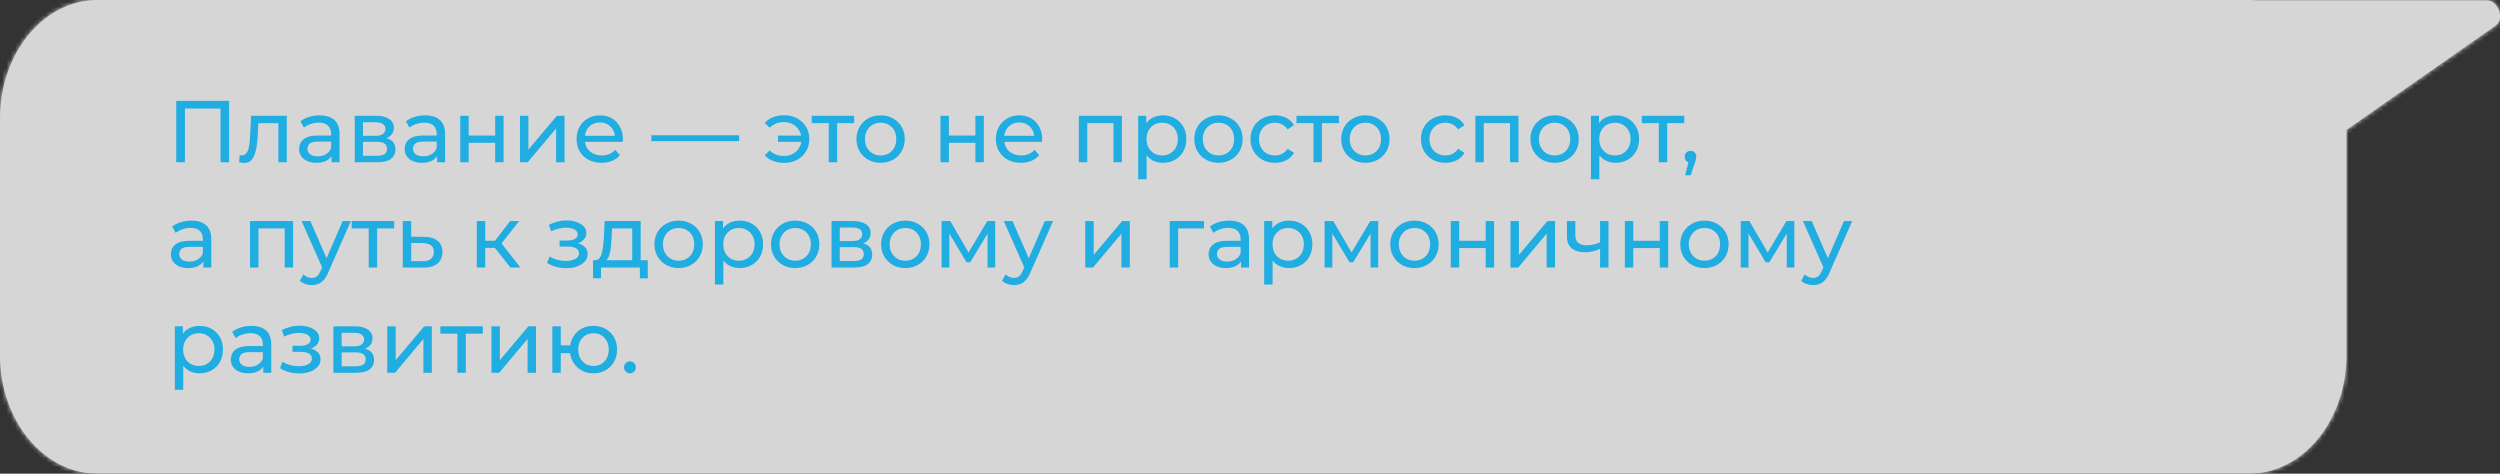 <?xml version="1.0" encoding="UTF-8"?> <svg xmlns="http://www.w3.org/2000/svg" width="570" height="108" viewBox="0 0 570 108" fill="none"><rect x="0" y="0" width="570" height="108" fill="#333333" stroke="none"/><g opacity="0.8"><mask id="path-1-inside-1_160_1958" fill="white"><path fill-rule="evenodd" clip-rule="evenodd" d="M535 29.621L568.75 6.024C569.322 5.625 569.823 5.09 569.945 4.404C570.201 2.957 569.636 1.469 568.472 0.559C568.007 0.196 567.405 0.091 566.815 0.09L514.587 0.088C513.99 0.03 513.386 0 512.777 0H22.223C9.95 0 0 12.088 0 27V81C0 95.912 9.95 108 22.223 108H512.777C525.05 108 535 95.912 535 81V29.621Z"></path></mask><path fill-rule="evenodd" clip-rule="evenodd" d="M535 29.621L568.75 6.024C569.322 5.625 569.823 5.09 569.945 4.404C570.201 2.957 569.636 1.469 568.472 0.559C568.007 0.196 567.405 0.091 566.815 0.09L514.587 0.088C513.99 0.03 513.386 0 512.777 0H22.223C9.95 0 0 12.088 0 27V81C0 95.912 9.95 108 22.223 108H512.777C525.05 108 535 95.912 535 81V29.621Z" fill="white"></path><path d="M535 29.621H532V28.058L533.281 27.163L535 29.621ZM568.75 6.024L567.031 3.566H567.031L568.75 6.024ZM569.945 4.404L566.991 3.881L569.945 4.404ZM568.472 0.559L570.32 -1.804L570.32 -1.804L568.472 0.559ZM566.815 0.09L566.815 -2.909L566.815 0.09ZM514.587 0.088L514.587 3.088L514.441 3.088L514.295 3.074L514.587 0.088ZM533.281 27.163L567.031 3.566L570.469 8.483L536.719 32.08L533.281 27.163ZM567.031 3.566C567.087 3.527 567.124 3.496 567.147 3.475C567.17 3.454 567.171 3.45 567.158 3.467C567.131 3.502 567.033 3.643 566.991 3.881L572.899 4.926C572.573 6.766 571.302 7.901 570.469 8.483L567.031 3.566ZM566.991 3.881C567.054 3.522 566.91 3.146 566.624 2.922L570.32 -1.804C572.361 -0.208 573.347 2.392 572.899 4.926L566.991 3.881ZM566.624 2.922C566.783 3.047 566.917 3.087 566.952 3.096C566.969 3.101 566.967 3.099 566.941 3.096C566.915 3.093 566.874 3.091 566.815 3.091L566.815 -2.909C567.681 -2.909 569.084 -2.77 570.32 -1.804L566.624 2.922ZM566.815 3.091L514.587 3.088L514.587 -2.912L566.815 -2.909L566.815 3.091ZM514.295 3.074C513.795 3.025 513.288 3 512.777 3V-3C513.484 -3 514.186 -2.965 514.88 -2.897L514.295 3.074ZM512.777 3H22.223V-3H512.777V3ZM22.223 3C12.126 3 3 13.172 3 27H-3C-3 11.004 7.773 -3 22.223 -3V3ZM3 27V81H-3V27H3ZM3 81C3 94.828 12.126 105 22.223 105V111C7.773 111 -3 96.996 -3 81H3ZM22.223 105H512.777V111H22.223V105ZM512.777 105C522.874 105 532 94.828 532 81H538C538 96.996 527.227 111 512.777 111V105ZM532 81V29.621H538V81H532Z" fill="white" mask="url(#path-1-inside-1_160_1958)"></path></g><path d="M40.18 37V23H52.24V37H50.28V24.22L50.76 24.74H41.66L42.16 24.22V37H40.18ZM54.526 36.98L54.646 35.36C54.739 35.373 54.826 35.387 54.906 35.4C54.986 35.413 55.059 35.42 55.126 35.42C55.552 35.42 55.886 35.273 56.126 34.98C56.379 34.687 56.566 34.3 56.686 33.82C56.806 33.327 56.892 32.773 56.946 32.16C56.999 31.547 57.039 30.933 57.066 30.32L57.246 26.4H65.386V37H63.466V27.52L63.926 28.08H58.486L58.926 27.5L58.786 30.44C58.746 31.373 58.672 32.247 58.566 33.06C58.459 33.873 58.292 34.587 58.066 35.2C57.852 35.813 57.552 36.293 57.166 36.64C56.792 36.987 56.306 37.16 55.706 37.16C55.532 37.16 55.346 37.14 55.146 37.1C54.959 37.073 54.752 37.033 54.526 36.98ZM75.598 37V34.76L75.498 34.34V30.52C75.498 29.707 75.258 29.08 74.778 28.64C74.312 28.187 73.605 27.96 72.658 27.96C72.032 27.96 71.418 28.067 70.818 28.28C70.218 28.48 69.712 28.753 69.298 29.1L68.498 27.66C69.045 27.22 69.698 26.887 70.458 26.66C71.232 26.42 72.038 26.3 72.878 26.3C74.332 26.3 75.452 26.653 76.238 27.36C77.025 28.067 77.418 29.147 77.418 30.6V37H75.598ZM72.118 37.12C71.332 37.12 70.638 36.987 70.038 36.72C69.452 36.453 68.998 36.087 68.678 35.62C68.358 35.14 68.198 34.6 68.198 34C68.198 33.427 68.332 32.907 68.598 32.44C68.878 31.973 69.325 31.6 69.938 31.32C70.565 31.04 71.405 30.9 72.458 30.9H75.818V32.28H72.538C71.578 32.28 70.932 32.44 70.598 32.76C70.265 33.08 70.098 33.467 70.098 33.92C70.098 34.44 70.305 34.86 70.718 35.18C71.132 35.487 71.705 35.64 72.438 35.64C73.158 35.64 73.785 35.48 74.318 35.16C74.865 34.84 75.258 34.373 75.498 33.76L75.878 35.08C75.625 35.707 75.178 36.207 74.538 36.58C73.898 36.94 73.092 37.12 72.118 37.12ZM80.876 37V26.4H85.796C87.036 26.4 88.009 26.64 88.716 27.12C89.436 27.587 89.796 28.253 89.796 29.12C89.796 29.987 89.456 30.66 88.776 31.14C88.109 31.607 87.222 31.84 86.116 31.84L86.416 31.32C87.682 31.32 88.622 31.553 89.236 32.02C89.849 32.487 90.156 33.173 90.156 34.08C90.156 35 89.809 35.72 89.116 36.24C88.436 36.747 87.389 37 85.976 37H80.876ZM82.756 35.52H85.836C86.636 35.52 87.236 35.4 87.636 35.16C88.036 34.907 88.236 34.507 88.236 33.96C88.236 33.4 88.049 32.993 87.676 32.74C87.316 32.473 86.742 32.34 85.956 32.34H82.756V35.52ZM82.756 30.96H85.636C86.369 30.96 86.922 30.827 87.296 30.56C87.682 30.28 87.876 29.893 87.876 29.4C87.876 28.893 87.682 28.513 87.296 28.26C86.922 28.007 86.369 27.88 85.636 27.88H82.756V30.96ZM99.661 37V34.76L99.561 34.34V30.52C99.561 29.707 99.321 29.08 98.841 28.64C98.374 28.187 97.667 27.96 96.721 27.96C96.094 27.96 95.481 28.067 94.881 28.28C94.281 28.48 93.774 28.753 93.361 29.1L92.561 27.66C93.107 27.22 93.761 26.887 94.521 26.66C95.294 26.42 96.101 26.3 96.941 26.3C98.394 26.3 99.514 26.653 100.301 27.36C101.087 28.067 101.481 29.147 101.481 30.6V37H99.661ZM96.181 37.12C95.394 37.12 94.701 36.987 94.101 36.72C93.514 36.453 93.061 36.087 92.741 35.62C92.421 35.14 92.261 34.6 92.261 34C92.261 33.427 92.394 32.907 92.661 32.44C92.941 31.973 93.387 31.6 94.001 31.32C94.627 31.04 95.467 30.9 96.521 30.9H99.881V32.28H96.601C95.641 32.28 94.994 32.44 94.661 32.76C94.327 33.08 94.161 33.467 94.161 33.92C94.161 34.44 94.367 34.86 94.781 35.18C95.194 35.487 95.767 35.64 96.501 35.64C97.221 35.64 97.847 35.48 98.381 35.16C98.927 34.84 99.321 34.373 99.561 33.76L99.941 35.08C99.687 35.707 99.241 36.207 98.601 36.58C97.961 36.94 97.154 37.12 96.181 37.12ZM104.938 37V26.4H106.858V30.9H112.898V26.4H114.818V37H112.898V32.56H106.858V37H104.938ZM118.551 37V26.4H120.471V34.12L126.971 26.4H128.711V37H126.791V29.28L120.311 37H118.551ZM137.158 37.12C136.025 37.12 135.025 36.887 134.158 36.42C133.305 35.953 132.638 35.313 132.158 34.5C131.691 33.687 131.458 32.753 131.458 31.7C131.458 30.647 131.685 29.713 132.138 28.9C132.605 28.087 133.238 27.453 134.038 27C134.851 26.533 135.765 26.3 136.778 26.3C137.805 26.3 138.711 26.527 139.498 26.98C140.285 27.433 140.898 28.073 141.338 28.9C141.791 29.713 142.018 30.667 142.018 31.76C142.018 31.84 142.011 31.933 141.998 32.04C141.998 32.147 141.991 32.247 141.978 32.34H132.958V30.96H140.978L140.198 31.44C140.211 30.76 140.071 30.153 139.778 29.62C139.485 29.087 139.078 28.673 138.558 28.38C138.051 28.073 137.458 27.92 136.778 27.92C136.111 27.92 135.518 28.073 134.998 28.38C134.478 28.673 134.071 29.093 133.778 29.64C133.485 30.173 133.338 30.787 133.338 31.48V31.8C133.338 32.507 133.498 33.14 133.818 33.7C134.151 34.247 134.611 34.673 135.198 34.98C135.785 35.287 136.458 35.44 137.218 35.44C137.845 35.44 138.411 35.333 138.918 35.12C139.438 34.907 139.891 34.587 140.278 34.16L141.338 35.4C140.858 35.96 140.258 36.387 139.538 36.68C138.831 36.973 138.038 37.12 137.158 37.12ZM148.508 32.18V30.84H168.508V32.18H148.508ZM177.379 32.34V30.92H183.319V32.34H177.379ZM178.799 26.28C179.892 26.28 180.872 26.513 181.739 26.98C182.606 27.447 183.286 28.087 183.779 28.9C184.272 29.713 184.519 30.647 184.519 31.7C184.519 32.74 184.272 33.673 183.779 34.5C183.286 35.327 182.606 35.973 181.739 36.44C180.872 36.907 179.892 37.14 178.799 37.14C177.892 37.14 177.052 36.993 176.279 36.7C175.519 36.407 174.879 35.98 174.359 35.42L175.479 34.3C175.919 34.727 176.406 35.047 176.939 35.26C177.486 35.46 178.079 35.56 178.719 35.56C179.492 35.56 180.179 35.4 180.779 35.08C181.379 34.747 181.852 34.287 182.199 33.7C182.559 33.113 182.739 32.447 182.739 31.7C182.739 30.953 182.559 30.293 182.199 29.72C181.852 29.133 181.379 28.673 180.779 28.34C180.179 28.007 179.492 27.84 178.719 27.84C178.079 27.84 177.486 27.947 176.939 28.16C176.406 28.373 175.919 28.693 175.479 29.12L174.359 28.02C174.879 27.447 175.519 27.013 176.279 26.72C177.052 26.427 177.892 26.28 178.799 26.28ZM188.952 37V27.58L189.432 28.08H185.072V26.4H194.752V28.08H190.412L190.872 27.58V37H188.952ZM200.787 37.12C199.72 37.12 198.773 36.887 197.947 36.42C197.12 35.953 196.467 35.313 195.987 34.5C195.507 33.673 195.267 32.74 195.267 31.7C195.267 30.647 195.507 29.713 195.987 28.9C196.467 28.087 197.12 27.453 197.947 27C198.773 26.533 199.72 26.3 200.787 26.3C201.84 26.3 202.78 26.533 203.607 27C204.447 27.453 205.1 28.087 205.567 28.9C206.047 29.7 206.287 30.633 206.287 31.7C206.287 32.753 206.047 33.687 205.567 34.5C205.1 35.313 204.447 35.953 203.607 36.42C202.78 36.887 201.84 37.12 200.787 37.12ZM200.787 35.44C201.467 35.44 202.073 35.287 202.607 34.98C203.153 34.673 203.58 34.24 203.887 33.68C204.193 33.107 204.347 32.447 204.347 31.7C204.347 30.94 204.193 30.287 203.887 29.74C203.58 29.18 203.153 28.747 202.607 28.44C202.073 28.133 201.467 27.98 200.787 27.98C200.107 27.98 199.5 28.133 198.967 28.44C198.433 28.747 198.007 29.18 197.687 29.74C197.367 30.287 197.207 30.94 197.207 31.7C197.207 32.447 197.367 33.107 197.687 33.68C198.007 34.24 198.433 34.673 198.967 34.98C199.5 35.287 200.107 35.44 200.787 35.44ZM214.43 37V26.4H216.35V30.9H222.39V26.4H224.31V37H222.39V32.56H216.35V37H214.43ZM232.764 37.12C231.63 37.12 230.63 36.887 229.764 36.42C228.91 35.953 228.244 35.313 227.764 34.5C227.297 33.687 227.064 32.753 227.064 31.7C227.064 30.647 227.29 29.713 227.744 28.9C228.21 28.087 228.844 27.453 229.644 27C230.457 26.533 231.37 26.3 232.384 26.3C233.41 26.3 234.317 26.527 235.104 26.98C235.89 27.433 236.504 28.073 236.944 28.9C237.397 29.713 237.624 30.667 237.624 31.76C237.624 31.84 237.617 31.933 237.604 32.04C237.604 32.147 237.597 32.247 237.584 32.34H228.564V30.96H236.584L235.804 31.44C235.817 30.76 235.677 30.153 235.384 29.62C235.09 29.087 234.684 28.673 234.164 28.38C233.657 28.073 233.064 27.92 232.384 27.92C231.717 27.92 231.124 28.073 230.604 28.38C230.084 28.673 229.677 29.093 229.384 29.64C229.09 30.173 228.944 30.787 228.944 31.48V31.8C228.944 32.507 229.104 33.14 229.424 33.7C229.757 34.247 230.217 34.673 230.804 34.98C231.39 35.287 232.064 35.44 232.824 35.44C233.45 35.44 234.017 35.333 234.524 35.12C235.044 34.907 235.497 34.587 235.884 34.16L236.944 35.4C236.464 35.96 235.864 36.387 235.144 36.68C234.437 36.973 233.644 37.12 232.764 37.12ZM245.973 37V26.4H255.793V37H253.873V27.6L254.333 28.08H247.433L247.893 27.6V37H245.973ZM265.128 37.12C264.248 37.12 263.442 36.92 262.708 36.52C261.988 36.107 261.408 35.5 260.968 34.7C260.542 33.9 260.328 32.9 260.328 31.7C260.328 30.5 260.535 29.5 260.948 28.7C261.375 27.9 261.948 27.3 262.668 26.9C263.402 26.5 264.222 26.3 265.128 26.3C266.168 26.3 267.088 26.527 267.888 26.98C268.688 27.433 269.322 28.067 269.788 28.88C270.255 29.68 270.488 30.62 270.488 31.7C270.488 32.78 270.255 33.727 269.788 34.54C269.322 35.353 268.688 35.987 267.888 36.44C267.088 36.893 266.168 37.12 265.128 37.12ZM259.508 40.88V26.4H261.348V29.26L261.228 31.72L261.428 34.18V40.88H259.508ZM264.968 35.44C265.648 35.44 266.255 35.287 266.788 34.98C267.335 34.673 267.762 34.24 268.068 33.68C268.388 33.107 268.548 32.447 268.548 31.7C268.548 30.94 268.388 30.287 268.068 29.74C267.762 29.18 267.335 28.747 266.788 28.44C266.255 28.133 265.648 27.98 264.968 27.98C264.302 27.98 263.695 28.133 263.148 28.44C262.615 28.747 262.188 29.18 261.868 29.74C261.562 30.287 261.408 30.94 261.408 31.7C261.408 32.447 261.562 33.107 261.868 33.68C262.188 34.24 262.615 34.673 263.148 34.98C263.695 35.287 264.302 35.44 264.968 35.44ZM277.818 37.12C276.751 37.12 275.805 36.887 274.978 36.42C274.151 35.953 273.498 35.313 273.018 34.5C272.538 33.673 272.298 32.74 272.298 31.7C272.298 30.647 272.538 29.713 273.018 28.9C273.498 28.087 274.151 27.453 274.978 27C275.805 26.533 276.751 26.3 277.818 26.3C278.871 26.3 279.811 26.533 280.638 27C281.478 27.453 282.131 28.087 282.598 28.9C283.078 29.7 283.318 30.633 283.318 31.7C283.318 32.753 283.078 33.687 282.598 34.5C282.131 35.313 281.478 35.953 280.638 36.42C279.811 36.887 278.871 37.12 277.818 37.12ZM277.818 35.44C278.498 35.44 279.105 35.287 279.638 34.98C280.185 34.673 280.611 34.24 280.918 33.68C281.225 33.107 281.378 32.447 281.378 31.7C281.378 30.94 281.225 30.287 280.918 29.74C280.611 29.18 280.185 28.747 279.638 28.44C279.105 28.133 278.498 27.98 277.818 27.98C277.138 27.98 276.531 28.133 275.998 28.44C275.465 28.747 275.038 29.18 274.718 29.74C274.398 30.287 274.238 30.94 274.238 31.7C274.238 32.447 274.398 33.107 274.718 33.68C275.038 34.24 275.465 34.673 275.998 34.98C276.531 35.287 277.138 35.44 277.818 35.44ZM290.71 37.12C289.63 37.12 288.664 36.887 287.81 36.42C286.97 35.953 286.31 35.313 285.83 34.5C285.35 33.687 285.11 32.753 285.11 31.7C285.11 30.647 285.35 29.713 285.83 28.9C286.31 28.087 286.97 27.453 287.81 27C288.664 26.533 289.63 26.3 290.71 26.3C291.67 26.3 292.524 26.493 293.27 26.88C294.03 27.253 294.617 27.813 295.03 28.56L293.57 29.5C293.224 28.98 292.797 28.6 292.29 28.36C291.797 28.107 291.264 27.98 290.69 27.98C289.997 27.98 289.377 28.133 288.83 28.44C288.284 28.747 287.85 29.18 287.53 29.74C287.21 30.287 287.05 30.94 287.05 31.7C287.05 32.46 287.21 33.12 287.53 33.68C287.85 34.24 288.284 34.673 288.83 34.98C289.377 35.287 289.997 35.44 290.69 35.44C291.264 35.44 291.797 35.32 292.29 35.08C292.797 34.827 293.224 34.44 293.57 33.92L295.03 34.84C294.617 35.573 294.03 36.14 293.27 36.54C292.524 36.927 291.67 37.12 290.71 37.12ZM299.48 37V27.58L299.96 28.08H295.6V26.4H305.28V28.08H300.94L301.4 27.58V37H299.48ZM311.314 37.12C310.247 37.12 309.301 36.887 308.474 36.42C307.647 35.953 306.994 35.313 306.514 34.5C306.034 33.673 305.794 32.74 305.794 31.7C305.794 30.647 306.034 29.713 306.514 28.9C306.994 28.087 307.647 27.453 308.474 27C309.301 26.533 310.247 26.3 311.314 26.3C312.367 26.3 313.307 26.533 314.134 27C314.974 27.453 315.627 28.087 316.094 28.9C316.574 29.7 316.814 30.633 316.814 31.7C316.814 32.753 316.574 33.687 316.094 34.5C315.627 35.313 314.974 35.953 314.134 36.42C313.307 36.887 312.367 37.12 311.314 37.12ZM311.314 35.44C311.994 35.44 312.601 35.287 313.134 34.98C313.681 34.673 314.107 34.24 314.414 33.68C314.721 33.107 314.874 32.447 314.874 31.7C314.874 30.94 314.721 30.287 314.414 29.74C314.107 29.18 313.681 28.747 313.134 28.44C312.601 28.133 311.994 27.98 311.314 27.98C310.634 27.98 310.027 28.133 309.494 28.44C308.961 28.747 308.534 29.18 308.214 29.74C307.894 30.287 307.734 30.94 307.734 31.7C307.734 32.447 307.894 33.107 308.214 33.68C308.534 34.24 308.961 34.673 309.494 34.98C310.027 35.287 310.634 35.44 311.314 35.44ZM329.578 37.12C328.498 37.12 327.531 36.887 326.678 36.42C325.838 35.953 325.178 35.313 324.698 34.5C324.218 33.687 323.978 32.753 323.978 31.7C323.978 30.647 324.218 29.713 324.698 28.9C325.178 28.087 325.838 27.453 326.678 27C327.531 26.533 328.498 26.3 329.578 26.3C330.538 26.3 331.391 26.493 332.138 26.88C332.898 27.253 333.484 27.813 333.898 28.56L332.438 29.5C332.091 28.98 331.664 28.6 331.158 28.36C330.664 28.107 330.131 27.98 329.558 27.98C328.864 27.98 328.244 28.133 327.698 28.44C327.151 28.747 326.718 29.18 326.398 29.74C326.078 30.287 325.918 30.94 325.918 31.7C325.918 32.46 326.078 33.12 326.398 33.68C326.718 34.24 327.151 34.673 327.698 34.98C328.244 35.287 328.864 35.44 329.558 35.44C330.131 35.44 330.664 35.32 331.158 35.08C331.664 34.827 332.091 34.44 332.438 33.92L333.898 34.84C333.484 35.573 332.898 36.14 332.138 36.54C331.391 36.927 330.538 37.12 329.578 37.12ZM336.383 37V26.4H346.203V37H344.283V27.6L344.743 28.08H337.843L338.303 27.6V37H336.383ZM354.459 37.12C353.392 37.12 352.445 36.887 351.619 36.42C350.792 35.953 350.139 35.313 349.659 34.5C349.179 33.673 348.939 32.74 348.939 31.7C348.939 30.647 349.179 29.713 349.659 28.9C350.139 28.087 350.792 27.453 351.619 27C352.445 26.533 353.392 26.3 354.459 26.3C355.512 26.3 356.452 26.533 357.279 27C358.119 27.453 358.772 28.087 359.239 28.9C359.719 29.7 359.959 30.633 359.959 31.7C359.959 32.753 359.719 33.687 359.239 34.5C358.772 35.313 358.119 35.953 357.279 36.42C356.452 36.887 355.512 37.12 354.459 37.12ZM354.459 35.44C355.139 35.44 355.745 35.287 356.279 34.98C356.825 34.673 357.252 34.24 357.559 33.68C357.865 33.107 358.019 32.447 358.019 31.7C358.019 30.94 357.865 30.287 357.559 29.74C357.252 29.18 356.825 28.747 356.279 28.44C355.745 28.133 355.139 27.98 354.459 27.98C353.779 27.98 353.172 28.133 352.639 28.44C352.105 28.747 351.679 29.18 351.359 29.74C351.039 30.287 350.879 30.94 350.879 31.7C350.879 32.447 351.039 33.107 351.359 33.68C351.679 34.24 352.105 34.673 352.639 34.98C353.172 35.287 353.779 35.44 354.459 35.44ZM368.351 37.12C367.471 37.12 366.664 36.92 365.931 36.52C365.211 36.107 364.631 35.5 364.191 34.7C363.764 33.9 363.551 32.9 363.551 31.7C363.551 30.5 363.758 29.5 364.171 28.7C364.598 27.9 365.171 27.3 365.891 26.9C366.624 26.5 367.444 26.3 368.351 26.3C369.391 26.3 370.311 26.527 371.111 26.98C371.911 27.433 372.544 28.067 373.011 28.88C373.478 29.68 373.711 30.62 373.711 31.7C373.711 32.78 373.478 33.727 373.011 34.54C372.544 35.353 371.911 35.987 371.111 36.44C370.311 36.893 369.391 37.12 368.351 37.12ZM362.731 40.88V26.4H364.571V29.26L364.451 31.72L364.651 34.18V40.88H362.731ZM368.191 35.44C368.871 35.44 369.478 35.287 370.011 34.98C370.558 34.673 370.984 34.24 371.291 33.68C371.611 33.107 371.771 32.447 371.771 31.7C371.771 30.94 371.611 30.287 371.291 29.74C370.984 29.18 370.558 28.747 370.011 28.44C369.478 28.133 368.871 27.98 368.191 27.98C367.524 27.98 366.918 28.133 366.371 28.44C365.838 28.747 365.411 29.18 365.091 29.74C364.784 30.287 364.631 30.94 364.631 31.7C364.631 32.447 364.784 33.107 365.091 33.68C365.411 34.24 365.838 34.673 366.371 34.98C366.918 35.287 367.524 35.44 368.191 35.44ZM378.21 37V27.58L378.69 28.08H374.33V26.4H384.01V28.08H379.67L380.13 27.58V37H378.21ZM384.216 39.96L385.216 35.92L385.476 37.08C385.09 37.08 384.763 36.96 384.496 36.72C384.243 36.48 384.116 36.153 384.116 35.74C384.116 35.34 384.243 35.013 384.496 34.76C384.763 34.507 385.083 34.38 385.456 34.38C385.843 34.38 386.156 34.513 386.396 34.78C386.636 35.033 386.756 35.353 386.756 35.74C386.756 35.873 386.743 36.007 386.716 36.14C386.703 36.26 386.67 36.407 386.616 36.58C386.576 36.74 386.51 36.94 386.416 37.18L385.476 39.96H384.216ZM46.36 61V58.76L46.26 58.34V54.52C46.26 53.707 46.02 53.08 45.54 52.64C45.073 52.187 44.367 51.96 43.42 51.96C42.793 51.96 42.18 52.067 41.58 52.28C40.98 52.48 40.473 52.753 40.06 53.1L39.26 51.66C39.807 51.22 40.46 50.887 41.22 50.66C41.993 50.42 42.8 50.3 43.64 50.3C45.093 50.3 46.213 50.653 47 51.36C47.787 52.067 48.18 53.147 48.18 54.6V61H46.36ZM42.88 61.12C42.093 61.12 41.4 60.987 40.8 60.72C40.213 60.453 39.76 60.087 39.44 59.62C39.12 59.14 38.96 58.6 38.96 58C38.96 57.427 39.093 56.907 39.36 56.44C39.64 55.973 40.087 55.6 40.7 55.32C41.327 55.04 42.167 54.9 43.22 54.9H46.58V56.28H43.3C42.34 56.28 41.693 56.44 41.36 56.76C41.027 57.08 40.86 57.467 40.86 57.92C40.86 58.44 41.067 58.86 41.48 59.18C41.893 59.487 42.467 59.64 43.2 59.64C43.92 59.64 44.547 59.48 45.08 59.16C45.627 58.84 46.02 58.373 46.26 57.76L46.64 59.08C46.387 59.707 45.94 60.207 45.3 60.58C44.66 60.94 43.853 61.12 42.88 61.12ZM57.008 61V50.4H66.828V61H64.908V51.6L65.368 52.08H58.468L58.928 51.6V61H57.008ZM71.084 65C70.577 65 70.084 64.913 69.604 64.74C69.124 64.58 68.71 64.34 68.364 64.02L69.184 62.58C69.45 62.833 69.744 63.027 70.064 63.16C70.384 63.293 70.724 63.36 71.084 63.36C71.55 63.36 71.937 63.24 72.244 63C72.55 62.76 72.837 62.333 73.104 61.72L73.764 60.26L73.964 60.02L78.124 50.4H80.004L74.864 62.06C74.557 62.807 74.21 63.393 73.824 63.82C73.45 64.247 73.037 64.547 72.584 64.72C72.13 64.907 71.63 65 71.084 65ZM73.604 61.34L68.764 50.4H70.764L74.884 59.84L73.604 61.34ZM84.069 61V51.58L84.549 52.08H80.189V50.4H89.869V52.08H85.529L85.989 51.58V61H84.069ZM96.733 54C98.079 54.013 99.106 54.32 99.813 54.92C100.519 55.52 100.873 56.367 100.873 57.46C100.873 58.607 100.486 59.493 99.713 60.12C98.939 60.733 97.846 61.033 96.433 61.02L91.833 61V50.4H93.753V53.98L96.733 54ZM96.273 59.56C97.139 59.573 97.793 59.4 98.233 59.04C98.686 58.68 98.913 58.147 98.913 57.44C98.913 56.747 98.693 56.24 98.253 55.92C97.813 55.6 97.153 55.433 96.273 55.42L93.753 55.38V59.54L96.273 59.56ZM116.388 61L112.288 55.84L113.868 54.88L118.648 61H116.388ZM108.708 61V50.4H110.628V61H108.708ZM110.048 56.52V54.88H113.548V56.52H110.048ZM114.028 55.92L112.248 55.68L116.308 50.4H118.368L114.028 55.92ZM129.132 61.14C128.332 61.14 127.545 61.04 126.772 60.84C126.012 60.627 125.332 60.327 124.732 59.94L125.312 58.48C125.819 58.8 126.399 59.053 127.052 59.24C127.705 59.413 128.365 59.5 129.032 59.5C129.645 59.5 130.172 59.427 130.612 59.28C131.065 59.133 131.412 58.933 131.652 58.68C131.892 58.413 132.012 58.107 132.012 57.76C132.012 57.267 131.792 56.887 131.352 56.62C130.912 56.353 130.299 56.22 129.512 56.22H127.592V54.84H129.392C129.859 54.84 130.265 54.787 130.612 54.68C130.959 54.573 131.225 54.413 131.412 54.2C131.612 53.973 131.712 53.713 131.712 53.42C131.712 53.1 131.599 52.827 131.372 52.6C131.145 52.373 130.825 52.2 130.412 52.08C130.012 51.96 129.539 51.9 128.992 51.9C128.459 51.913 127.912 51.987 127.352 52.12C126.805 52.253 126.245 52.46 125.672 52.74L125.152 51.24C125.792 50.933 126.419 50.7 127.032 50.54C127.659 50.367 128.279 50.273 128.892 50.26C129.812 50.233 130.632 50.34 131.352 50.58C132.072 50.807 132.639 51.14 133.052 51.58C133.479 52.02 133.692 52.54 133.692 53.14C133.692 53.647 133.532 54.1 133.212 54.5C132.892 54.887 132.465 55.193 131.932 55.42C131.399 55.647 130.785 55.76 130.092 55.76L130.172 55.3C131.359 55.3 132.292 55.533 132.972 56C133.652 56.467 133.992 57.1 133.992 57.9C133.992 58.54 133.779 59.107 133.352 59.6C132.925 60.08 132.345 60.46 131.612 60.74C130.892 61.007 130.065 61.14 129.132 61.14ZM144.151 60.1V52.08H139.551L139.451 54.12C139.424 54.787 139.377 55.433 139.311 56.06C139.257 56.673 139.164 57.24 139.031 57.76C138.911 58.28 138.731 58.707 138.491 59.04C138.251 59.373 137.931 59.58 137.531 59.66L135.631 59.32C136.044 59.333 136.377 59.2 136.631 58.92C136.884 58.627 137.077 58.227 137.211 57.72C137.357 57.213 137.464 56.64 137.531 56C137.597 55.347 137.651 54.673 137.691 53.98L137.851 50.4H146.071V60.1H144.151ZM135.211 63.46V59.32H147.691V63.46H145.891V61H137.031V63.46H135.211ZM154.732 61.12C153.665 61.12 152.719 60.887 151.892 60.42C151.065 59.953 150.412 59.313 149.932 58.5C149.452 57.673 149.212 56.74 149.212 55.7C149.212 54.647 149.452 53.713 149.932 52.9C150.412 52.087 151.065 51.453 151.892 51C152.719 50.533 153.665 50.3 154.732 50.3C155.785 50.3 156.725 50.533 157.552 51C158.392 51.453 159.045 52.087 159.512 52.9C159.992 53.7 160.232 54.633 160.232 55.7C160.232 56.753 159.992 57.687 159.512 58.5C159.045 59.313 158.392 59.953 157.552 60.42C156.725 60.887 155.785 61.12 154.732 61.12ZM154.732 59.44C155.412 59.44 156.019 59.287 156.552 58.98C157.099 58.673 157.525 58.24 157.832 57.68C158.139 57.107 158.292 56.447 158.292 55.7C158.292 54.94 158.139 54.287 157.832 53.74C157.525 53.18 157.099 52.747 156.552 52.44C156.019 52.133 155.412 51.98 154.732 51.98C154.052 51.98 153.445 52.133 152.912 52.44C152.379 52.747 151.952 53.18 151.632 53.74C151.312 54.287 151.152 54.94 151.152 55.7C151.152 56.447 151.312 57.107 151.632 57.68C151.952 58.24 152.379 58.673 152.912 58.98C153.445 59.287 154.052 59.44 154.732 59.44ZM168.625 61.12C167.745 61.12 166.938 60.92 166.205 60.52C165.485 60.107 164.905 59.5 164.465 58.7C164.038 57.9 163.825 56.9 163.825 55.7C163.825 54.5 164.031 53.5 164.445 52.7C164.871 51.9 165.445 51.3 166.165 50.9C166.898 50.5 167.718 50.3 168.625 50.3C169.665 50.3 170.585 50.527 171.385 50.98C172.185 51.433 172.818 52.067 173.285 52.88C173.751 53.68 173.985 54.62 173.985 55.7C173.985 56.78 173.751 57.727 173.285 58.54C172.818 59.353 172.185 59.987 171.385 60.44C170.585 60.893 169.665 61.12 168.625 61.12ZM163.005 64.88V50.4H164.845V53.26L164.725 55.72L164.925 58.18V64.88H163.005ZM168.465 59.44C169.145 59.44 169.751 59.287 170.285 58.98C170.831 58.673 171.258 58.24 171.565 57.68C171.885 57.107 172.045 56.447 172.045 55.7C172.045 54.94 171.885 54.287 171.565 53.74C171.258 53.18 170.831 52.747 170.285 52.44C169.751 52.133 169.145 51.98 168.465 51.98C167.798 51.98 167.191 52.133 166.645 52.44C166.111 52.747 165.685 53.18 165.365 53.74C165.058 54.287 164.905 54.94 164.905 55.7C164.905 56.447 165.058 57.107 165.365 57.68C165.685 58.24 166.111 58.673 166.645 58.98C167.191 59.287 167.798 59.44 168.465 59.44ZM181.314 61.12C180.247 61.12 179.301 60.887 178.474 60.42C177.647 59.953 176.994 59.313 176.514 58.5C176.034 57.673 175.794 56.74 175.794 55.7C175.794 54.647 176.034 53.713 176.514 52.9C176.994 52.087 177.647 51.453 178.474 51C179.301 50.533 180.247 50.3 181.314 50.3C182.367 50.3 183.307 50.533 184.134 51C184.974 51.453 185.627 52.087 186.094 52.9C186.574 53.7 186.814 54.633 186.814 55.7C186.814 56.753 186.574 57.687 186.094 58.5C185.627 59.313 184.974 59.953 184.134 60.42C183.307 60.887 182.367 61.12 181.314 61.12ZM181.314 59.44C181.994 59.44 182.601 59.287 183.134 58.98C183.681 58.673 184.107 58.24 184.414 57.68C184.721 57.107 184.874 56.447 184.874 55.7C184.874 54.94 184.721 54.287 184.414 53.74C184.107 53.18 183.681 52.747 183.134 52.44C182.601 52.133 181.994 51.98 181.314 51.98C180.634 51.98 180.027 52.133 179.494 52.44C178.961 52.747 178.534 53.18 178.214 53.74C177.894 54.287 177.734 54.94 177.734 55.7C177.734 56.447 177.894 57.107 178.214 57.68C178.534 58.24 178.961 58.673 179.494 58.98C180.027 59.287 180.634 59.44 181.314 59.44ZM189.587 61V50.4H194.507C195.747 50.4 196.72 50.64 197.427 51.12C198.147 51.587 198.507 52.253 198.507 53.12C198.507 53.987 198.167 54.66 197.487 55.14C196.82 55.607 195.933 55.84 194.827 55.84L195.127 55.32C196.393 55.32 197.333 55.553 197.947 56.02C198.56 56.487 198.867 57.173 198.867 58.08C198.867 59 198.52 59.72 197.827 60.24C197.147 60.747 196.1 61 194.687 61H189.587ZM191.467 59.52H194.547C195.347 59.52 195.947 59.4 196.347 59.16C196.747 58.907 196.947 58.507 196.947 57.96C196.947 57.4 196.76 56.993 196.387 56.74C196.027 56.473 195.453 56.34 194.667 56.34H191.467V59.52ZM191.467 54.96H194.347C195.08 54.96 195.633 54.827 196.007 54.56C196.393 54.28 196.587 53.893 196.587 53.4C196.587 52.893 196.393 52.513 196.007 52.26C195.633 52.007 195.08 51.88 194.347 51.88H191.467V54.96ZM206.412 61.12C205.345 61.12 204.398 60.887 203.572 60.42C202.745 59.953 202.092 59.313 201.612 58.5C201.132 57.673 200.892 56.74 200.892 55.7C200.892 54.647 201.132 53.713 201.612 52.9C202.092 52.087 202.745 51.453 203.572 51C204.398 50.533 205.345 50.3 206.412 50.3C207.465 50.3 208.405 50.533 209.232 51C210.072 51.453 210.725 52.087 211.192 52.9C211.672 53.7 211.912 54.633 211.912 55.7C211.912 56.753 211.672 57.687 211.192 58.5C210.725 59.313 210.072 59.953 209.232 60.42C208.405 60.887 207.465 61.12 206.412 61.12ZM206.412 59.44C207.092 59.44 207.698 59.287 208.232 58.98C208.778 58.673 209.205 58.24 209.512 57.68C209.818 57.107 209.972 56.447 209.972 55.7C209.972 54.94 209.818 54.287 209.512 53.74C209.205 53.18 208.778 52.747 208.232 52.44C207.698 52.133 207.092 51.98 206.412 51.98C205.732 51.98 205.125 52.133 204.592 52.44C204.058 52.747 203.632 53.18 203.312 53.74C202.992 54.287 202.832 54.94 202.832 55.7C202.832 56.447 202.992 57.107 203.312 57.68C203.632 58.24 204.058 58.673 204.592 58.98C205.125 59.287 205.732 59.44 206.412 59.44ZM214.684 61V50.4H216.664L221.224 58.24H220.424L225.104 50.4H226.904V61H225.164V52.56L225.484 52.74L221.204 59.8H220.364L216.064 52.6L216.444 52.52V61H214.684ZM231.181 65C230.675 65 230.181 64.913 229.701 64.74C229.221 64.58 228.808 64.34 228.461 64.02L229.281 62.58C229.548 62.833 229.841 63.027 230.161 63.16C230.481 63.293 230.821 63.36 231.181 63.36C231.648 63.36 232.035 63.24 232.341 63C232.648 62.76 232.935 62.333 233.201 61.72L233.861 60.26L234.061 60.02L238.221 50.4H240.101L234.961 62.06C234.655 62.807 234.308 63.393 233.921 63.82C233.548 64.247 233.135 64.547 232.681 64.72C232.228 64.907 231.728 65 231.181 65ZM233.701 61.34L228.861 50.4H230.861L234.981 59.84L233.701 61.34ZM247.438 61V50.4H249.358V58.12L255.858 50.4H257.598V61H255.678V53.28L249.198 61H247.438ZM266.696 61V50.4H274.496V52.08H268.156L268.616 51.64V61H266.696ZM282.962 61V58.76L282.862 58.34V54.52C282.862 53.707 282.622 53.08 282.142 52.64C281.675 52.187 280.968 51.96 280.022 51.96C279.395 51.96 278.782 52.067 278.182 52.28C277.582 52.48 277.075 52.753 276.662 53.1L275.862 51.66C276.408 51.22 277.062 50.887 277.822 50.66C278.595 50.42 279.402 50.3 280.242 50.3C281.695 50.3 282.815 50.653 283.602 51.36C284.388 52.067 284.782 53.147 284.782 54.6V61H282.962ZM279.482 61.12C278.695 61.12 278.002 60.987 277.402 60.72C276.815 60.453 276.362 60.087 276.042 59.62C275.722 59.14 275.562 58.6 275.562 58C275.562 57.427 275.695 56.907 275.962 56.44C276.242 55.973 276.688 55.6 277.302 55.32C277.928 55.04 278.768 54.9 279.822 54.9H283.182V56.28H279.902C278.942 56.28 278.295 56.44 277.962 56.76C277.628 57.08 277.462 57.467 277.462 57.92C277.462 58.44 277.668 58.86 278.082 59.18C278.495 59.487 279.068 59.64 279.802 59.64C280.522 59.64 281.148 59.48 281.682 59.16C282.228 58.84 282.622 58.373 282.862 57.76L283.242 59.08C282.988 59.707 282.542 60.207 281.902 60.58C281.262 60.94 280.455 61.12 279.482 61.12ZM293.859 61.12C292.979 61.12 292.172 60.92 291.439 60.52C290.719 60.107 290.139 59.5 289.699 58.7C289.272 57.9 289.059 56.9 289.059 55.7C289.059 54.5 289.266 53.5 289.679 52.7C290.106 51.9 290.679 51.3 291.399 50.9C292.132 50.5 292.952 50.3 293.859 50.3C294.899 50.3 295.819 50.527 296.619 50.98C297.419 51.433 298.052 52.067 298.519 52.88C298.986 53.68 299.219 54.62 299.219 55.7C299.219 56.78 298.986 57.727 298.519 58.54C298.052 59.353 297.419 59.987 296.619 60.44C295.819 60.893 294.899 61.12 293.859 61.12ZM288.239 64.88V50.4H290.079V53.26L289.959 55.72L290.159 58.18V64.88H288.239ZM293.699 59.44C294.379 59.44 294.986 59.287 295.519 58.98C296.066 58.673 296.492 58.24 296.799 57.68C297.119 57.107 297.279 56.447 297.279 55.7C297.279 54.94 297.119 54.287 296.799 53.74C296.492 53.18 296.066 52.747 295.519 52.44C294.986 52.133 294.379 51.98 293.699 51.98C293.032 51.98 292.426 52.133 291.879 52.44C291.346 52.747 290.919 53.18 290.599 53.74C290.292 54.287 290.139 54.94 290.139 55.7C290.139 56.447 290.292 57.107 290.599 57.68C290.919 58.24 291.346 58.673 291.879 58.98C292.426 59.287 293.032 59.44 293.699 59.44ZM302.008 61V50.4H303.988L308.548 58.24H307.748L312.428 50.4H314.228V61H312.488V52.56L312.808 52.74L308.528 59.8H307.688L303.388 52.6L303.768 52.52V61H302.008ZM322.505 61.12C321.439 61.12 320.492 60.887 319.665 60.42C318.839 59.953 318.185 59.313 317.705 58.5C317.225 57.673 316.985 56.74 316.985 55.7C316.985 54.647 317.225 53.713 317.705 52.9C318.185 52.087 318.839 51.453 319.665 51C320.492 50.533 321.439 50.3 322.505 50.3C323.559 50.3 324.499 50.533 325.325 51C326.165 51.453 326.819 52.087 327.285 52.9C327.765 53.7 328.005 54.633 328.005 55.7C328.005 56.753 327.765 57.687 327.285 58.5C326.819 59.313 326.165 59.953 325.325 60.42C324.499 60.887 323.559 61.12 322.505 61.12ZM322.505 59.44C323.185 59.44 323.792 59.287 324.325 58.98C324.872 58.673 325.299 58.24 325.605 57.68C325.912 57.107 326.065 56.447 326.065 55.7C326.065 54.94 325.912 54.287 325.605 53.74C325.299 53.18 324.872 52.747 324.325 52.44C323.792 52.133 323.185 51.98 322.505 51.98C321.825 51.98 321.219 52.133 320.685 52.44C320.152 52.747 319.725 53.18 319.405 53.74C319.085 54.287 318.925 54.94 318.925 55.7C318.925 56.447 319.085 57.107 319.405 57.68C319.725 58.24 320.152 58.673 320.685 58.98C321.219 59.287 321.825 59.44 322.505 59.44ZM330.778 61V50.4H332.698V54.9H338.738V50.4H340.658V61H338.738V56.56H332.698V61H330.778ZM344.391 61V50.4H346.311V58.12L352.811 50.4H354.551V61H352.631V53.28L346.151 61H344.391ZM364.958 56.66C364.398 56.927 363.818 57.14 363.218 57.3C362.631 57.447 362.025 57.52 361.398 57.52C360.118 57.52 359.105 57.22 358.358 56.62C357.625 56.02 357.258 55.093 357.258 53.84V50.4H359.178V53.72C359.178 54.48 359.411 55.04 359.878 55.4C360.358 55.76 360.998 55.94 361.798 55.94C362.305 55.94 362.825 55.873 363.358 55.74C363.905 55.607 364.438 55.42 364.958 55.18V56.66ZM364.818 61V50.4H366.738V61H364.818ZM370.465 61V50.4H372.385V54.9H378.425V50.4H380.345V61H378.425V56.56H372.385V61H370.465ZM388.619 61.12C387.552 61.12 386.605 60.887 385.779 60.42C384.952 59.953 384.299 59.313 383.819 58.5C383.339 57.673 383.099 56.74 383.099 55.7C383.099 54.647 383.339 53.713 383.819 52.9C384.299 52.087 384.952 51.453 385.779 51C386.605 50.533 387.552 50.3 388.619 50.3C389.672 50.3 390.612 50.533 391.439 51C392.279 51.453 392.932 52.087 393.399 52.9C393.879 53.7 394.119 54.633 394.119 55.7C394.119 56.753 393.879 57.687 393.399 58.5C392.932 59.313 392.279 59.953 391.439 60.42C390.612 60.887 389.672 61.12 388.619 61.12ZM388.619 59.44C389.299 59.44 389.905 59.287 390.439 58.98C390.985 58.673 391.412 58.24 391.719 57.68C392.025 57.107 392.179 56.447 392.179 55.7C392.179 54.94 392.025 54.287 391.719 53.74C391.412 53.18 390.985 52.747 390.439 52.44C389.905 52.133 389.299 51.98 388.619 51.98C387.939 51.98 387.332 52.133 386.799 52.44C386.265 52.747 385.839 53.18 385.519 53.74C385.199 54.287 385.039 54.94 385.039 55.7C385.039 56.447 385.199 57.107 385.519 57.68C385.839 58.24 386.265 58.673 386.799 58.98C387.332 59.287 387.939 59.44 388.619 59.44ZM396.891 61V50.4H398.871L403.431 58.24H402.631L407.311 50.4H409.111V61H407.371V52.56L407.691 52.74L403.411 59.8H402.571L398.271 52.6L398.651 52.52V61H396.891ZM413.388 65C412.882 65 412.388 64.913 411.908 64.74C411.428 64.58 411.015 64.34 410.668 64.02L411.488 62.58C411.755 62.833 412.048 63.027 412.368 63.16C412.688 63.293 413.028 63.36 413.388 63.36C413.855 63.36 414.242 63.24 414.548 63C414.855 62.76 415.142 62.333 415.408 61.72L416.068 60.26L416.268 60.02L420.428 50.4H422.308L417.168 62.06C416.862 62.807 416.515 63.393 416.128 63.82C415.755 64.247 415.342 64.547 414.888 64.72C414.435 64.907 413.935 65 413.388 65ZM415.908 61.34L411.068 50.4H413.068L417.188 59.84L415.908 61.34ZM45.48 85.12C44.6 85.12 43.793 84.92 43.06 84.52C42.34 84.107 41.76 83.5 41.32 82.7C40.893 81.9 40.68 80.9 40.68 79.7C40.68 78.5 40.887 77.5 41.3 76.7C41.727 75.9 42.3 75.3 43.02 74.9C43.753 74.5 44.573 74.3 45.48 74.3C46.52 74.3 47.44 74.527 48.24 74.98C49.04 75.433 49.673 76.067 50.14 76.88C50.607 77.68 50.84 78.62 50.84 79.7C50.84 80.78 50.607 81.727 50.14 82.54C49.673 83.353 49.04 83.987 48.24 84.44C47.44 84.893 46.52 85.12 45.48 85.12ZM39.86 88.88V74.4H41.7V77.26L41.58 79.72L41.78 82.18V88.88H39.86ZM45.32 83.44C46 83.44 46.607 83.287 47.14 82.98C47.687 82.673 48.113 82.24 48.42 81.68C48.74 81.107 48.9 80.447 48.9 79.7C48.9 78.94 48.74 78.287 48.42 77.74C48.113 77.18 47.687 76.747 47.14 76.44C46.607 76.133 46 75.98 45.32 75.98C44.653 75.98 44.047 76.133 43.5 76.44C42.967 76.747 42.54 77.18 42.22 77.74C41.913 78.287 41.76 78.94 41.76 79.7C41.76 80.447 41.913 81.107 42.22 81.68C42.54 82.24 42.967 82.673 43.5 82.98C44.047 83.287 44.653 83.44 45.32 83.44ZM60.032 85V82.76L59.932 82.34V78.52C59.932 77.707 59.692 77.08 59.212 76.64C58.745 76.187 58.038 75.96 57.092 75.96C56.465 75.96 55.852 76.067 55.252 76.28C54.652 76.48 54.145 76.753 53.732 77.1L52.932 75.66C53.478 75.22 54.132 74.887 54.892 74.66C55.665 74.42 56.472 74.3 57.312 74.3C58.765 74.3 59.885 74.653 60.672 75.36C61.459 76.067 61.852 77.147 61.852 78.6V85H60.032ZM56.552 85.12C55.765 85.12 55.072 84.987 54.472 84.72C53.885 84.453 53.432 84.087 53.112 83.62C52.792 83.14 52.632 82.6 52.632 82C52.632 81.427 52.765 80.907 53.032 80.44C53.312 79.973 53.758 79.6 54.372 79.32C54.998 79.04 55.839 78.9 56.892 78.9H60.252V80.28H56.972C56.012 80.28 55.365 80.44 55.032 80.76C54.699 81.08 54.532 81.467 54.532 81.92C54.532 82.44 54.739 82.86 55.152 83.18C55.565 83.487 56.139 83.64 56.872 83.64C57.592 83.64 58.218 83.48 58.752 83.16C59.298 82.84 59.692 82.373 59.932 81.76L60.312 83.08C60.059 83.707 59.612 84.207 58.972 84.58C58.332 84.94 57.525 85.12 56.552 85.12ZM68.233 85.14C67.433 85.14 66.647 85.04 65.873 84.84C65.113 84.627 64.433 84.327 63.833 83.94L64.413 82.48C64.92 82.8 65.5 83.053 66.153 83.24C66.807 83.413 67.467 83.5 68.133 83.5C68.747 83.5 69.273 83.427 69.713 83.28C70.167 83.133 70.513 82.933 70.753 82.68C70.993 82.413 71.113 82.107 71.113 81.76C71.113 81.267 70.893 80.887 70.453 80.62C70.013 80.353 69.4 80.22 68.613 80.22H66.693V78.84H68.493C68.96 78.84 69.367 78.787 69.713 78.68C70.06 78.573 70.327 78.413 70.513 78.2C70.713 77.973 70.813 77.713 70.813 77.42C70.813 77.1 70.7 76.827 70.473 76.6C70.247 76.373 69.927 76.2 69.513 76.08C69.113 75.96 68.64 75.9 68.093 75.9C67.56 75.913 67.013 75.987 66.453 76.12C65.907 76.253 65.347 76.46 64.773 76.74L64.253 75.24C64.893 74.933 65.52 74.7 66.133 74.54C66.76 74.367 67.38 74.273 67.993 74.26C68.913 74.233 69.733 74.34 70.453 74.58C71.173 74.807 71.74 75.14 72.153 75.58C72.58 76.02 72.793 76.54 72.793 77.14C72.793 77.647 72.633 78.1 72.313 78.5C71.993 78.887 71.567 79.193 71.033 79.42C70.5 79.647 69.887 79.76 69.193 79.76L69.273 79.3C70.46 79.3 71.393 79.533 72.073 80C72.753 80.467 73.093 81.1 73.093 81.9C73.093 82.54 72.88 83.107 72.453 83.6C72.027 84.08 71.447 84.46 70.713 84.74C69.993 85.007 69.167 85.14 68.233 85.14ZM76.012 85V74.4H80.932C82.172 74.4 83.146 74.64 83.852 75.12C84.572 75.587 84.932 76.253 84.932 77.12C84.932 77.987 84.592 78.66 83.912 79.14C83.246 79.607 82.359 79.84 81.252 79.84L81.552 79.32C82.819 79.32 83.759 79.553 84.372 80.02C84.986 80.487 85.292 81.173 85.292 82.08C85.292 83 84.946 83.72 84.252 84.24C83.572 84.747 82.526 85 81.112 85H76.012ZM77.892 83.52H80.972C81.772 83.52 82.372 83.4 82.772 83.16C83.172 82.907 83.372 82.507 83.372 81.96C83.372 81.4 83.186 80.993 82.812 80.74C82.452 80.473 81.879 80.34 81.092 80.34H77.892V83.52ZM77.892 78.96H80.772C81.506 78.96 82.059 78.827 82.432 78.56C82.819 78.28 83.012 77.893 83.012 77.4C83.012 76.893 82.819 76.513 82.432 76.26C82.059 76.007 81.506 75.88 80.772 75.88H77.892V78.96ZM88.297 85V74.4H90.218V82.12L96.718 74.4H98.457V85H96.537V77.28L90.058 85H88.297ZM104.284 85V75.58L104.764 76.08H100.404V74.4H110.084V76.08H105.744L106.204 75.58V85H104.284ZM112.048 85V74.4H113.968V82.12L120.467 74.4H122.208V85H120.287V77.28L113.808 85H112.048ZM125.934 85V74.4H127.854V78.74H131.054V80.52H127.854V85H125.934ZM135.314 85.12C134.274 85.12 133.348 84.887 132.534 84.42C131.734 83.953 131.101 83.313 130.634 82.5C130.168 81.673 129.934 80.74 129.934 79.7C129.934 78.647 130.168 77.713 130.634 76.9C131.101 76.073 131.734 75.433 132.534 74.98C133.348 74.527 134.274 74.3 135.314 74.3C136.341 74.3 137.261 74.527 138.074 74.98C138.888 75.433 139.528 76.073 139.994 76.9C140.461 77.713 140.694 78.647 140.694 79.7C140.694 80.753 140.461 81.687 139.994 82.5C139.528 83.313 138.888 83.953 138.074 84.42C137.261 84.887 136.341 85.12 135.314 85.12ZM135.314 83.44C135.981 83.44 136.574 83.287 137.094 82.98C137.614 82.66 138.028 82.227 138.334 81.68C138.641 81.12 138.794 80.46 138.794 79.7C138.794 78.94 138.641 78.287 138.334 77.74C138.028 77.18 137.614 76.747 137.094 76.44C136.574 76.133 135.981 75.98 135.314 75.98C134.661 75.98 134.068 76.133 133.534 76.44C133.014 76.747 132.601 77.18 132.294 77.74C131.988 78.287 131.834 78.94 131.834 79.7C131.834 80.46 131.988 81.12 132.294 81.68C132.601 82.227 133.014 82.66 133.534 82.98C134.068 83.287 134.661 83.44 135.314 83.44ZM143.639 85.12C143.266 85.12 142.946 84.993 142.679 84.74C142.413 84.473 142.279 84.14 142.279 83.74C142.279 83.34 142.413 83.013 142.679 82.76C142.946 82.507 143.266 82.38 143.639 82.38C143.999 82.38 144.306 82.507 144.559 82.76C144.826 83.013 144.959 83.34 144.959 83.74C144.959 84.14 144.826 84.473 144.559 84.74C144.306 84.993 143.999 85.12 143.639 85.12Z" fill="#20ADE1"></path></svg> 